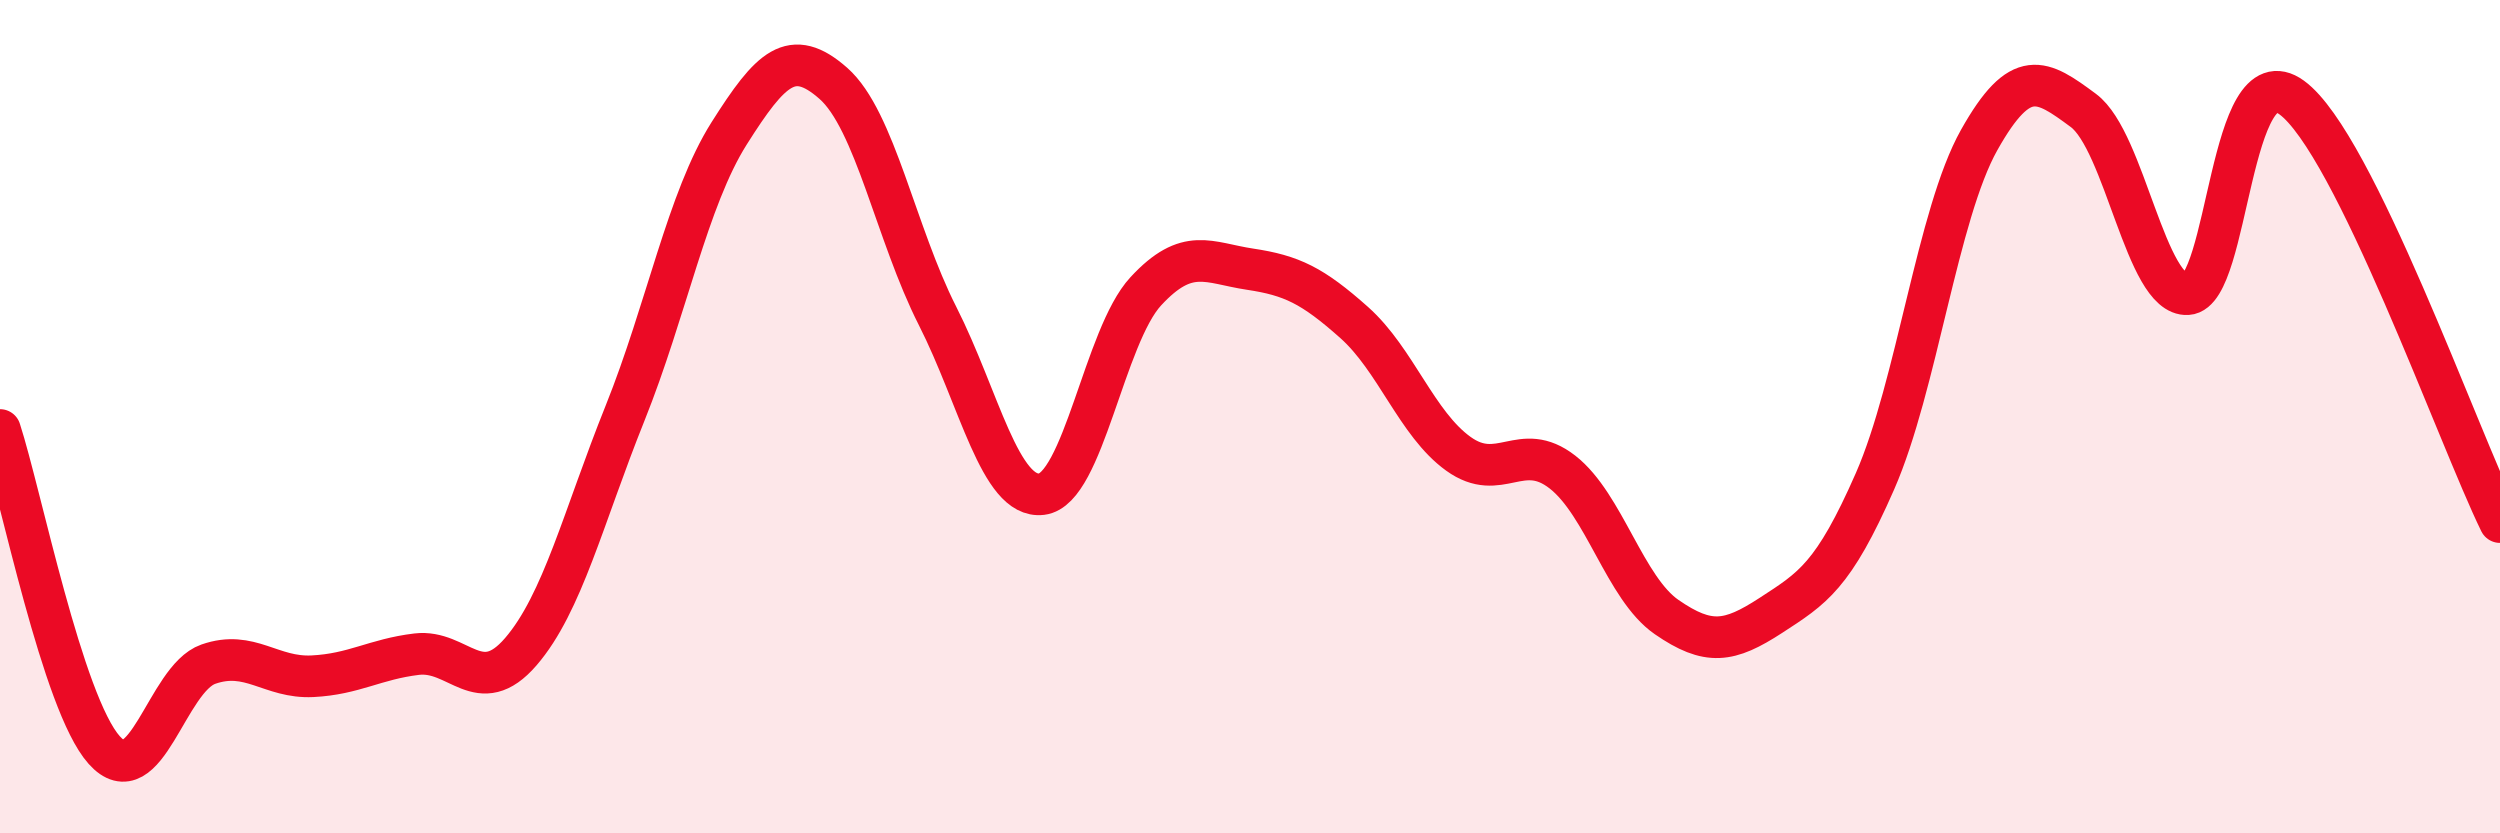 
    <svg width="60" height="20" viewBox="0 0 60 20" xmlns="http://www.w3.org/2000/svg">
      <path
        d="M 0,10.32 C 0.5,11.86 1.5,16.88 2.5,18 C 3.5,19.12 4,16.29 5,15.94 C 6,15.59 6.5,16.28 7.5,16.23 C 8.5,16.18 9,15.82 10,15.7 C 11,15.58 11.5,16.8 12.5,15.64 C 13.5,14.48 14,12.41 15,9.92 C 16,7.43 16.5,4.78 17.5,3.2 C 18.5,1.62 19,1.12 20,2 C 21,2.88 21.5,5.61 22.5,7.58 C 23.5,9.55 24,11.98 25,11.86 C 26,11.74 26.5,8.07 27.5,6.99 C 28.5,5.91 29,6.31 30,6.46 C 31,6.61 31.5,6.85 32.5,7.74 C 33.5,8.63 34,10.17 35,10.89 C 36,11.61 36.5,10.55 37.5,11.33 C 38.5,12.11 39,14.12 40,14.81 C 41,15.5 41.5,15.42 42.5,14.77 C 43.5,14.12 44,13.83 45,11.55 C 46,9.27 46.5,5.14 47.5,3.36 C 48.5,1.58 49,1.91 50,2.65 C 51,3.39 51.5,7.12 52.5,7.06 C 53.5,7 53.5,1.25 55,2.34 C 56.5,3.43 59,10.49 60,12.53L60 20L0 20Z"
        fill="#EB0A25"
        opacity="0.1"
        stroke-linecap="round"
        stroke-linejoin="round"
      />
      <path
        d="M 0,10.32 C 0.5,11.86 1.5,16.88 2.5,18 C 3.5,19.12 4,16.29 5,15.94 C 6,15.59 6.5,16.28 7.5,16.23 C 8.5,16.18 9,15.82 10,15.7 C 11,15.58 11.5,16.8 12.5,15.64 C 13.5,14.48 14,12.41 15,9.92 C 16,7.43 16.5,4.78 17.5,3.2 C 18.5,1.62 19,1.12 20,2 C 21,2.88 21.5,5.61 22.5,7.58 C 23.5,9.55 24,11.98 25,11.86 C 26,11.74 26.5,8.07 27.5,6.99 C 28.5,5.91 29,6.31 30,6.46 C 31,6.61 31.5,6.85 32.5,7.74 C 33.5,8.63 34,10.17 35,10.89 C 36,11.61 36.5,10.55 37.5,11.33 C 38.5,12.11 39,14.12 40,14.81 C 41,15.5 41.5,15.42 42.5,14.77 C 43.5,14.12 44,13.83 45,11.55 C 46,9.27 46.5,5.14 47.5,3.36 C 48.5,1.58 49,1.91 50,2.65 C 51,3.39 51.5,7.12 52.5,7.06 C 53.5,7 53.5,1.25 55,2.34 C 56.5,3.43 59,10.49 60,12.53"
        stroke="#EB0A25"
        stroke-width="1"
        fill="none"
        stroke-linecap="round"
        stroke-linejoin="round"
      />
    </svg>
  